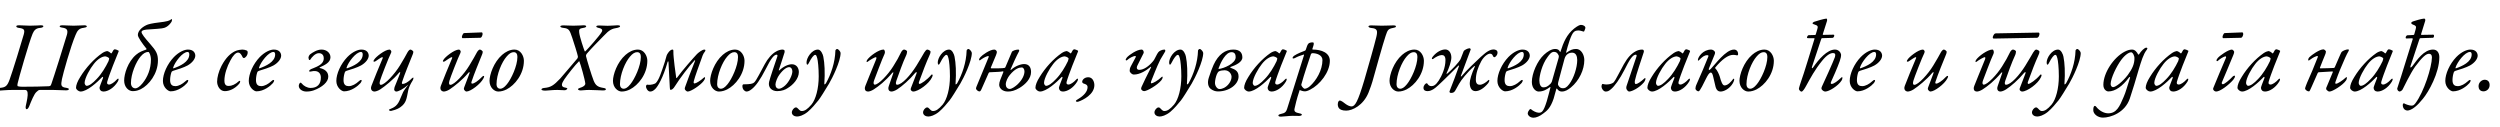 <?xml version="1.0"?>
<svg version="1.1" xmlns="http://www.w3.org/2000/svg" width="1000.694px" height="51px"><path fill="#000000" d="M6.52,10.56c0-0.32,0.4-0.44,1.16-0.44c1.32,0,2.6,0.16,4.28,0.16c2.52,0,3.68-0.16,4.32-0.16c0.8,0,1.08,0.16,1.08,0.4c0,0.36-0.64,0.6-1.28,0.64c-1.8,0.12-2.48,1.08-3.04,2.36c-1.44,3.44-5.64,18.16-5.96,19.76c-0.24,1.08-0.04,1.16,0.08,1.24c0.48,0.12,0.96,0.2,1.72,0.2c3,0,9.2-0.08,10.56-0.2c0.76-0.08,0.84-0.12,1.16-1.04c0.76-2.08,5.24-16.24,6.2-19.6c0.52-1.96-0.08-2.6-2-2.84c-0.36-0.04-0.92-0.2-0.92-0.48c0.04-0.24,0.2-0.44,1.24-0.44c0.84,0,2.76,0.16,4.36,0.16c1.56,0,3.16-0.16,4.36-0.16c0.48,0,0.92,0.2,0.92,0.44c0,0.32-0.6,0.48-1.2,0.56c-1.92,0.2-2.6,1.12-3.32,2.88c-1.96,4.56-5,15.48-5.44,17.64c-0.48,2.52-0.48,3.24,1.8,3.52c0.68,0.12,0.96,0.24,0.96,0.56c0,0.28-0.52,0.44-1.12,0.44c-1.4,0-3.72-0.16-5.12-0.16l-5.32,0c-0.6,0-0.8,0.28-1.4,0.8c-0.92,0.76-2.08,3.64-2.92,5.76c-0.2,0.48-0.6,1.16-1,1.16c-0.36,0-0.52-0.6-0.36-1.32c0.48-2.16,0.92-4.2,0.72-5.36c-0.12-0.76-0.48-1.04-1.04-1.04l-5.12,0c-2.08,0-4.44,0.24-4.72,0.24c-0.8,0-1.16-0.28-1.16-0.52c0-0.2,0.32-0.48,1.12-0.56c2.16-0.2,2.8-0.8,3.72-3.28c0.88-2.24,5.2-16.28,5.68-18.12c0.44-1.76,0.28-2.32-2-2.6c-0.56-0.08-1-0.28-1-0.6z M42.83,20.44c0.28,0,1.04,0.32,1.6,0.92c0.04,0.04,0.24,0,0.32-0.16c0.16-0.32,0.52-0.88,0.64-1.12c0.04-0.12,0.44-0.36,0.56-0.36c0.28,0,1.08,0.28,1.52,0.56c0,0,0.12,0.2-0.08,0.56c-0.56,1.28-3.76,9.2-4.48,11.92c-0.2,0.76,0.16,1.08,0.76,1.08c0.76,0,2.12-0.92,3-1.92c0.56-0.64,0.8-0.48,0.8-0.2c0,0.16-0.08,0.6-0.36,1c-1.52,2.48-3.92,3.92-5.68,3.92c-0.96,0-1.56-0.6-1.6-1.48c0-0.44,0.88-2.52,1.4-3.92c0.12-0.24-0.08-0.64-0.28-0.44c-1.96,2.08-6.08,5.84-8.72,5.84c-0.68,0-1.8-0.76-1.8-1.52c0-1,0.56-2.56,1.72-4.36c2.16-3.56,5.44-7.2,8.8-9.52c0.68-0.48,1.64-0.8,1.88-0.8z M42.19,22.56c-1.32,0-3.12,1.08-4.64,3.04c-1.44,1.76-3.68,5.68-3.68,7.6c0,0.48,0.4,1.16,0.8,1.16c1,0,2.36-0.96,4.04-2.76c1.92-1.96,3.6-4.76,4.72-7.12c0.24-0.6,0.32-1.12,0.2-1.24c-0.44-0.4-1.2-0.68-1.44-0.68z M68.579,8.84c-1.2,1.8-2.6,2.4-3.84,2.52c-1.8,0.24-5.36,0.4-6.12,0.48c-1.76,0.2-1.96,0.64-1.96,1c0,0.68,1.24,2.28,3.48,4.8c2.36,2.68,3.08,3.96,3.08,6.56c0,5.32-3.64,9.88-6.84,11.48c-1,0.48-1.92,0.8-3.24,0.8c-1.68,0-3.44-1.6-3.44-4.24c0-2.6,1.44-7.48,4.76-10.32c1.32-1.16,2.72-1.6,3.96-2.04c0.16-0.04,0.32-0.2,0.2-0.4c-1.6-1.96-3.44-4.56-3.44-5.48c0-1.92,2.24-3.56,4.04-4.2c1.12-0.4,4-0.8,6.4-1.08c0.68-0.08,2.2-0.4,2.68-0.84c0.44-0.32,0.56-0.32,0.56,0.08c0,0.32-0.16,0.72-0.28,0.88z M60.419,23.76c0-0.64-0.24-1.96-0.64-2.6c-0.28-0.44-0.28-0.36-0.52-0.36c-0.92,0-1.92,0.56-3,1.84c-1.8,2.12-3.84,6.88-3.84,10.6c0,1.28,0.72,2.12,1.8,2.12c0.68,0,1.72-0.64,2.88-2.08c1.92-2.4,3.32-5.56,3.32-9.52z M75.249,19.84c2.36,0,2.92,1.52,2.92,2.44c0,1.24-1.16,2.84-3.08,3.92c-1.44,0.8-4.16,1.68-5.84,2.16c-0.28,0.08-0.56,0.32-0.64,0.6c-0.28,0.76-0.52,2-0.52,3.12c0,2,1.04,2.4,2.12,2.4c1.36,0,2.88-0.92,3.92-1.88c0.44-0.44,0.76-0.6,1-0.6c0.12,0,0.24,0.16,0.24,0.24c0,0.24-0.24,0.68-0.48,1c-1,1.16-3.64,3.32-6.6,3.32c-0.96,0-3.08-1.56-3.08-4.16c0-2.84,1.72-6.76,4.4-9.56c2.08-2.12,4.24-3,5.64-3z M75.089,20.8c-2.04,0-5.08,4.04-5.76,6.2c-0.04,0.08-0.04,0.4,0.12,0.36c2.52-0.88,6.32-2.56,6.32-5.56c0-0.52-0.16-1-0.68-1z  M96.988,19.84c0.52,0,1.32,0.16,1.72,0.36c0.32,0.12,0.44,0.44,0.44,0.8c0,1.28-1.08,2.24-1.48,2.24c-0.16,0-0.4-0.04-0.6-0.44c-0.28-0.6-0.84-1.76-1.76-1.76s-2.04,1.16-3.08,3.16c-1.28,2.32-2.4,5.44-2.4,8.08c0,2.08,1.12,2.12,1.8,2.12c1.08,0,2.6-0.6,4-1.92c0.2-0.16,0.52-0.16,0.52,0c0,0.2-0.08,0.64-0.4,1.04c-1.76,2.08-4,2.96-5.76,2.96c-2.04,0-3.08-2.2-3.08-3.8c0-1.64,0.6-4.08,1.76-6.32c1.84-3.48,3.68-5,5.36-5.84c1-0.52,2.56-0.68,2.96-0.68z M109.618,19.84c2.36,0,2.92,1.52,2.92,2.44c0,1.24-1.16,2.84-3.08,3.92c-1.44,0.8-4.16,1.68-5.84,2.16c-0.28,0.08-0.56,0.32-0.64,0.6c-0.28,0.76-0.52,2-0.52,3.12c0,2,1.04,2.4,2.12,2.4c1.36,0,2.88-0.92,3.92-1.88c0.44-0.44,0.76-0.6,1-0.6c0.12,0,0.24,0.16,0.24,0.24c0,0.24-0.24,0.68-0.48,1c-1,1.16-3.64,3.32-6.6,3.32c-0.96,0-3.08-1.56-3.08-4.16c0-2.84,1.72-6.76,4.4-9.56c2.08-2.12,4.24-3,5.64-3z M109.458,20.8c-2.04,0-5.08,4.04-5.76,6.2c-0.04,0.08-0.04,0.4,0.12,0.36c2.52-0.88,6.32-2.56,6.32-5.56c0-0.52-0.16-1-0.68-1z  M128.677,19.84c2.12,0,3.6,1.4,3.6,3.08c0,2.12-2.36,3.16-4.28,4.04c-0.12,0.08-0.16,0.2,0,0.24c1.4,0.36,2.2,0.84,2.72,1.48c0.48,0.52,0.68,1.28,0.68,2.04c0,2.08-2.4,4.2-5.8,5.44c-1.08,0.36-1.92,0.48-3,0.48c-1.56,0-3-0.96-3-2.28c0-0.52,0.36-1.28,0.72-1.28c0.2,0,0.32,0.2,0.44,0.32c0.8,1,2.24,1.8,3.56,1.8c2.68,0,4.12-1.48,4.12-4.16c0-1.72-1.08-2.6-2.44-2.6c-0.52,0-0.76,0-1.2,0.12c-0.12,0.04-0.6,0.12-0.76,0.12s-0.28-0.12-0.28-0.24c0-0.4,0.52-0.64,0.8-0.8c0.32-0.16,1.2-0.44,2.28-0.96c2.04-1,2.76-2,2.76-3.4c0-0.96-0.52-2-1.96-2s-2.88,1.64-3.44,2.6c-0.12,0.2-0.48,0.16-0.52,0.04c-0.08-0.24-0.24-0.76-0.2-1.04c0-0.16,0.32-0.84,0.64-1.12c1-0.76,2.8-1.92,4.56-1.92z M144.666,19.84c2.36,0,2.92,1.52,2.92,2.44c0,1.24-1.16,2.84-3.08,3.92c-1.44,0.8-4.16,1.68-5.84,2.16c-0.28,0.08-0.56,0.32-0.64,0.6c-0.28,0.76-0.52,2-0.52,3.12c0,2,1.04,2.4,2.12,2.4c1.36,0,2.88-0.92,3.92-1.88c0.44-0.44,0.76-0.6,1-0.6c0.12,0,0.24,0.16,0.24,0.24c0,0.24-0.24,0.68-0.48,1c-1,1.16-3.64,3.32-6.6,3.32c-0.96,0-3.08-1.56-3.08-4.16c0-2.84,1.72-6.76,4.4-9.56c2.08-2.12,4.24-3,5.64-3z M144.506,20.8c-2.04,0-5.08,4.04-5.76,6.2c-0.04,0.08-0.04,0.4,0.12,0.36c2.52-0.88,6.32-2.56,6.32-5.56c0-0.52-0.16-1-0.68-1z M164.256,19.84c0.36,0,1.2,0.52,1.2,0.96c0,0.32-0.2,0.92-0.52,1.64c-0.88,2.16-3,7.32-3.96,10.28c-0.2,0.56-0.12,0.88,0.24,0.88c0.56,0,1.92-0.44,3.64-2.24c0.36-0.32,0.64-0.44,0.64-0.16c0,0.24-0.08,0.64-0.28,0.96c-1,1.56-1.56,2.88-1.8,3.96c-0.68,3.32-0.72,5.04-3.12,6.76c-1.52,1.08-3.08,1.32-3.76,1.52c-0.4,0.08-1.28-0.36-0.6-0.64c1.92-0.8,3.24-1.4,4.36-4.44c0.32-0.84,0.68-1.64,1.04-2.4c0.32-0.68,1.08-1.68,2.12-3.04c-2.12,1.88-4.04,2.76-4.84,2.76c-0.28,0-0.84-0.28-0.84-0.88c0-0.2,0.08-0.6,0.16-0.88c0.2-0.6,1.92-4.64,2.16-5.4c0.28-0.84-0.04-0.76-0.52-0.2c-2.12,2.56-5.44,5.24-7.4,6.52c-0.88,0.56-1.84,0.84-2.28,0.84c-0.48,0-0.88-0.24-1.08-0.48c-0.24-0.28-0.48-0.84-0.16-1.72c0.48-1.32,3.52-8.88,4.48-11c0.16-0.4,0.08-0.56-0.16-0.56c-0.36,0-2.12,1.28-2.6,1.6c-0.4,0.28-0.84,0.28-0.88,0.04c0-0.2,0.12-0.44,0.28-0.64c0.52-1,4.28-4.04,6.16-4.04c0.2,0,0.56,0.32,0.68,0.64c0.08,0.24,0.04,0.44-0.12,0.76c-0.8,1.52-4.08,9.92-4.4,11.16c-0.28,1.08-0.12,1.56,0.36,1.56c1.6,0,5.56-4.36,7.64-7.76c1.4-2.24,2.4-4.12,3.04-5.28c0.32-0.56,0.8-1.08,1.12-1.08z  M185.715,13.24l7.16-0.28c0.12,0,0.36,0.28,0.28,0.84c-0.16,0.72-0.48,1.32-0.88,1.32l-7.08,0.16c-0.24,0-0.36-0.36-0.28-0.72c0.12-0.6,0.6-1.32,0.8-1.32z M183.715,19.84c0.2,0,0.56,0.32,0.68,0.64c0.04,0.12-0.04,0.6-0.12,0.76c-0.8,1.52-4.08,9.92-4.4,11.16c-0.28,1.08-0.12,1.56,0.4,1.56c1.6,0,5.56-4.36,7.6-7.76c1.4-2.24,2.4-4.12,3.04-5.28c0.32-0.56,0.8-1.08,1.16-1.08s1.16,0.52,1.16,0.96c0,0.32-0.2,0.92-0.52,1.64c-0.88,2.16-3,7.28-3.96,10.24c-0.2,0.56-0.04,0.8,0.32,0.8c0.56,0,2.2-0.92,3.96-2.8c0.32-0.32,0.76-0.4,0.76-0.12c0,0.24-0.12,0.48-0.32,0.88c-1.12,2.2-5.12,5.2-6.76,5.2c-0.44,0-1.04-0.68-1.04-1.08c0-0.2,0.08-0.4,0.16-0.68c0.2-0.6,1.8-4.64,2.04-5.4c0.28-0.84-0.04-0.76-0.52-0.2c-2.12,2.56-5.44,5.24-7.4,6.52c-0.88,0.56-1.8,0.84-2.28,0.84s-0.88-0.24-1.08-0.48c-0.24-0.28-0.48-0.84-0.16-1.72c0.48-1.32,3.52-8.88,4.48-11c0.2-0.4,0.08-0.56-0.12-0.56c-0.36,0-2.16,1.28-2.64,1.6c-0.4,0.28-0.84,0.28-0.88,0.04c0-0.2,0.12-0.44,0.28-0.64c0.52-1,4.28-4.04,6.16-4.04z M205.945,19.84c2.44,0,3.76,2.56,3.76,4.48c0,5.32-3.64,9.8-6.96,11.48c-1,0.48-2.04,0.84-3.32,0.84c-1.52,0-3.48-1.56-3.48-4.28c0-2.44,1.68-7.48,5.04-10.4c1.32-1.16,3.04-2.12,4.96-2.12z M205.625,20.88c-0.92,0-1.84,0.56-2.88,1.8c-1.88,2.16-4,7.08-4,11.08c0,0.92,0.48,1.76,1.52,1.76c0.64,0,1.52-0.4,2.64-1.8c1.72-2.08,4.2-7.32,4.2-10.92c0-1.12-0.4-1.92-1.48-1.92z  M224.284,10.56c0-0.24,0.48-0.4,1.36-0.4c0.84,0,2.32,0.12,3.88,0.12c2.32,0,3.4-0.16,4.08-0.16c0.76,0,1.04,0.2,1.04,0.44c0,0.28-0.48,0.52-1.16,0.6c-1.56,0.2-1.8,0.64-1.64,1.88c0.2,1.76,1.8,6.52,2.2,7.48c0.04,0.08,0.12,0.12,0.28,0c1.16-1.12,5.8-6.36,6.52-7.72c0.56-0.92,0-1.44-1.56-1.72c-0.32-0.08-0.6-0.28-0.6-0.48c0-0.28,0.48-0.4,1.12-0.4c0.68,0,2.72,0.12,3.44,0.12c1.52,0,3.04-0.2,3.84-0.2c0.84,0,1.12,0.12,1.12,0.4s-0.44,0.48-1,0.6c-2.24,0.36-3.24,0.76-5.52,3.2c-1.84,1.92-4.76,4.76-6.88,7.28c-0.2,0.28-0.28,0.68-0.24,0.84c0.24,1.2,2.24,7.8,3.08,9.88c0.76,1.8,1.56,2.48,3.72,2.84c0.88,0.12,1.16,0.32,1.16,0.56c0,0.32-0.32,0.48-1.2,0.48c-0.64,0-3.8-0.2-5.52-0.2c-1.6,0-2.56,0.2-3.32,0.2c-0.96,0-1.12-0.36-1.12-0.52c0-0.2,0.52-0.44,0.8-0.52c1.96-0.6,2.16-1.4,2.12-1.72c-0.12-1.52-1.92-7.84-2.32-8.72c-0.04-0.16-0.12-0.28-0.24-0.16c-1.44,1.36-4.6,5.4-5.84,7.2c-1.04,1.56-1.6,2.96,0.24,3.28c0.76,0.12,0.96,0.28,0.96,0.48c0,0.16-0.6,0.6-1,0.6c-1.48,0-1.52-0.12-3-0.12c-2.16,0-3.84,0.28-4.8,0.28c-1.08,0-1.56-0.24-1.56-0.48c0-0.28,0.48-0.56,1.16-0.6c2.52-0.24,3.68-0.92,6.36-3.76c1.2-1.32,5.4-6.36,6.84-8c0.16-0.16,0.28-0.64,0.24-0.84c-0.16-0.96-1.56-5.36-2.28-7.52c-1.04-2.96-1.2-3.68-3.52-3.92c-0.68-0.08-1.24-0.24-1.24-0.6z M255.354,19.84c2.44,0,3.76,2.56,3.76,4.48c0,5.32-3.64,9.8-6.96,11.48c-1,0.48-2.04,0.84-3.32,0.84c-1.52,0-3.48-1.56-3.48-4.28c0-2.44,1.68-7.48,5.04-10.4c1.32-1.16,3.04-2.12,4.96-2.12z M255.034,20.88c-0.92,0-1.84,0.56-2.88,1.8c-1.88,2.16-4,7.08-4,11.08c0,0.92,0.48,1.76,1.52,1.76c0.64,0,1.52-0.4,2.64-1.8c1.72-2.08,4.2-7.32,4.2-10.92c0-1.12-0.4-1.92-1.48-1.92z M269.183,19.84c0.28,0,0.4,0.16,0.36,1c-0.08,1.68,1,9.72,1.12,10.24c0.04,0.2,0.2,0.28,0.32,0.04c2.16-3,6.68-8.08,7.96-9.44c0.44-0.48,2.12-1.84,3-1.84c0.6,0,0.48,0.52,0.16,0.88c-0.68,0.76-1.16,2.28-1.28,2.68c-1.12,3.04-2.64,7.24-3.08,8.96c-0.2,0.8-0.08,1.04,0.28,1.04c0.56,0,2.32-1.04,3.8-2.4c0.24-0.2,0.4-0.08,0.4,0.2c0,0.36-0.36,0.92-0.56,1.2c-1.32,1.76-5.12,4.24-6.36,4.24c-0.32,0-0.72-0.24-0.96-0.56c-0.32-0.4-0.32-0.68-0.04-1.44c0.16-0.64,2.96-8,3.92-10.28c0.08-0.16-0.04-0.4-0.24-0.16c-1.96,2.04-5.96,7.28-7.76,10.2c-0.76,1.32-1.44,1.56-1.76,1.56c-0.28,0-0.32-0.24-0.36-1.08c-0.08-2.08-0.36-7.2-0.52-10.04c-0.04-0.44-0.28-0.32-0.36-0.04c-1.84,6.44-3.88,9.76-4.92,10.8c-0.84,0.84-1.44,1.04-2.08,1.04c-0.84,0-1.64-1.16-1.64-2.08c0-0.4,0.36-0.72,0.48-0.68c1.56,0.32,3.2-0.4,3.4-0.6c1.32-1.32,2.16-4,3.68-8.6c0.12-0.36,0.68-2.36,0.68-2.4c0.16-0.6,1.32-2.44,2.36-2.44z M294.253,19.84c2.44,0,3.76,2.56,3.76,4.48c0,5.32-3.64,9.8-6.96,11.48c-1,0.48-2.04,0.84-3.32,0.84c-1.52,0-3.48-1.56-3.48-4.28c0-2.44,1.68-7.48,5.04-10.4c1.32-1.16,3.04-2.12,4.96-2.12z M293.933,20.88c-0.92,0-1.84,0.56-2.88,1.8c-1.88,2.16-4,7.08-4,11.08c0,0.92,0.48,1.76,1.52,1.76c0.64,0,1.52-0.4,2.64-1.8c1.72-2.08,4.2-7.32,4.2-10.92c0-1.12-0.4-1.92-1.48-1.92z M313.322,19.84c0.08,0,0.52,0.12,0.64,0.24s0.16,0.56,0.08,0.88c-0.76,2.48-1.68,5.2-2.28,7c-0.08,0.2,0.08,0.32,0.2,0.2c1.6-1.56,3.6-2.44,5-2.44c1.88,0,2.8,1.52,2.8,3.12c0,2.6-2.24,5.12-4.56,6.48c-0.76,0.52-2.16,1.16-4.12,1.16c-2.08,0-3.72-1.4-3.24-3.68c0.28-1.32,2.52-7.88,3.28-10.12c0.16-0.44,0.08-0.8-0.24-0.8c-1.04,0-2.24,1.44-4.36,5.72c-2.28,4.44-3.96,6.72-5.52,8c-1,0.8-1.56,1.04-2.28,1.04c-0.4,0-1.56-0.64-1.56-2.2c0-0.36,0.2-0.68,0.4-0.68c2.88,0,3.84-0.28,4.32-0.76c0.96-0.88,2.52-4.28,4.24-7.32c1.16-2.2,2.92-4.24,4.64-5.12c0.68-0.4,1.64-0.72,2.56-0.72z M315.882,26.88c-0.72,0-2.08,0.52-3.96,3.08c-0.68,0.88-1.52,2.92-1.52,3.84c0,1.08,0.56,1.72,1.44,1.72c0.56,0,1.52-0.48,2.4-1.28c1.68-1.52,2.92-4.24,2.92-5.64c0-0.76-0.36-1.72-1.28-1.72z M327.392,19.84c1.2,0,2,1.92,2.16,2.84c0.52,2.6,0.72,6.16,0.4,11.04c-0.04,0.16,0.44,0,0.68-0.44c1.96-3.48,3.64-8.28,3.76-13.04c0-0.28,0.48-0.64,0.64-0.64c0.64,0,1.44,1.16,1.44,1.6c0,3.36-3.32,10.08-4.6,12.24c-1.72,2.84-3.48,5.72-4.32,6.76c-1.16,1.4-2.52,3.12-4.28,4.6c-1.8,1.44-3.36,1.84-4.28,1.84c-1.04,0-2.04-0.64-2.04-1.64c0-0.88,0.88-2,1.64-2c0.16,0,0.4,0.04,0.48,0.16c0.6,0.44,1,1.28,1.84,1.28c1.2,0,2.24-0.68,3.88-2.56c1.76-2.08,2.92-6.52,2.92-11.32c0-3.32-0.32-6.36-0.6-7.28c-0.2-0.6-0.28-1.32-0.84-1.32s-1.52,1.28-2.36,2.96c-0.28,0.56-0.52,0.96-0.72,0.96c-0.24,0-0.32-0.28-0.36-0.68c-0.12-1.96,2.08-5.36,4.56-5.36z  M353.651,19.84c0.44,0,0.76,0.96,0.44,1.68c-1,2.04-3.8,9.64-4.2,10.64c-0.4,1.04-0.24,1.72,0.28,1.72c1.48,0,5.28-3.96,7.36-7.32c1.44-2.24,2.2-3.68,3.12-5.56c0.28-0.6,0.8-1.16,1.2-1.16c0.36,0,1.2,0.32,1.24,0.8c0,0.28-0.12,1.08-0.48,1.76c-1.08,2.24-2.96,7.44-3.8,9.88c-0.36,1.04-0.24,1.64,0.28,1.64c1.96,0,5.4-3.88,7.72-7.6c1.4-2.24,2.48-4.16,3.16-5.32c0.36-0.6,0.84-1.16,1.2-1.16s1.32,0.4,1.32,0.92c0,0.32-0.2,0.96-0.56,1.68c-1.04,2.24-2.6,6.28-4.08,10.36c-0.2,0.56,0.04,0.76,0.2,0.8c0.56,0,2.96-1.52,4.76-3.68c0.2-0.24,0.52-0.04,0.52,0.16c0,0.24-0.12,0.56-0.32,0.96c-1.08,2.4-5.4,5.6-7.48,5.6c-0.32,0-1-0.32-1-0.96c0-0.2,0.08-0.32,0.16-0.6c0.2-0.6,1.92-4.84,2.16-5.6c0.28-0.84-0.12-0.76-0.6-0.2c-2.08,2.56-5.2,5.28-7.16,6.52c-0.88,0.56-1.76,0.84-2.2,0.84c-0.48,0-0.84-0.16-1.04-0.44c-0.24-0.28-0.4-0.88-0.08-1.76c0.24-0.6,1.56-4.4,1.8-5.2c0.16-0.52-0.28-0.24-0.44-0.04c-2.76,3.28-5.4,5.32-7.4,6.6c-0.88,0.56-1.76,0.84-2.2,0.84c-0.52,0-0.88-0.16-1.08-0.4c-0.24-0.28-0.44-0.92-0.08-1.8c0.28-0.68,2.76-6.92,4.28-10.56c0.32-0.8,0.12-1-0.08-1c-0.36,0-2.32,1.08-3.32,1.88c-0.16,0.12-0.36,0.12-0.36-0.04c0-0.2,0-0.44,0.2-0.72c1.04-1.56,4.68-4.16,6.56-4.16z M379.921,19.84c1.2,0,2,1.92,2.16,2.84c0.52,2.6,0.72,6.16,0.4,11.04c-0.04,0.16,0.44,0,0.68-0.44c1.96-3.48,3.64-8.28,3.76-13.04c0-0.28,0.48-0.64,0.64-0.64c0.64,0,1.44,1.16,1.44,1.6c0,3.36-3.32,10.08-4.6,12.24c-1.72,2.84-3.48,5.72-4.32,6.76c-1.16,1.4-2.52,3.12-4.28,4.6c-1.8,1.44-3.36,1.84-4.28,1.84c-1.04,0-2.04-0.64-2.04-1.64c0-0.88,0.88-2,1.64-2c0.16,0,0.4,0.04,0.48,0.16c0.6,0.44,1,1.28,1.84,1.28c1.2,0,2.24-0.68,3.88-2.56c1.76-2.08,2.92-6.52,2.92-11.32c0-3.32-0.32-6.36-0.6-7.28c-0.2-0.6-0.28-1.32-0.84-1.32s-1.52,1.28-2.36,2.96c-0.28,0.56-0.52,0.96-0.72,0.96c-0.24,0-0.32-0.28-0.36-0.68c-0.12-1.96,2.08-5.36,4.56-5.36z M412.71,28.8c0,2.72-2.28,4.96-4.56,6.36c-2,1.2-3.44,1.48-4.72,1.48c-2.24,0-3.48-1.4-3.48-2.72c0-0.6,0.16-1.2,0.44-1.96c0.44-1.08,0.68-1.72,1.24-3.12c0.04-0.12-0.04-0.36-0.24-0.28c-0.52,0.16-2.8,0.28-5.16,0.36c-0.28,0-0.44,0.16-0.52,0.36c-1,2.2-1.92,4.36-2.8,6.32c-0.36,0.84-0.6,1-0.88,1c-0.52,0-1.36-0.72-1.36-1.16c0-0.24,0.12-0.6,0.28-0.96c1.48-3.56,3.04-7.32,4.72-11.44c0.2-0.4,0.12-0.68-0.24-0.6c-1,0.24-2.32,1.04-3.08,1.64c-0.24,0.2-0.44,0.04-0.44-0.2c0-0.4,0.32-0.72,0.56-1.04c0.64-0.76,3.72-3,5.52-3c0.64,0,1.04,0.64,1.04,1c0,0.24-0.2,0.88-0.36,1.28c-0.72,1.68-1.6,3.88-2.04,4.88c-0.12,0.24,0.04,0.36,0.2,0.36c1.88,0,4.56,0,5.16-0.16c0.2-0.04,0.36-0.08,0.44-0.28c1.2-2.76,2.36-5.48,2.56-6.04c0.16-0.6,1.72-1.04,2.64-1.04c0.28,0,0.44,0.36,0.28,0.68c-1.04,1.88-2.4,4.96-3.36,7.16c-0.12,0.32,0.04,0.4,0.2,0.24c1.52-1.4,3.72-2.28,5.2-2.28c2.08,0,2.76,1.52,2.76,3.16z M408.99,27c-0.96,0-2.64,0.36-4.84,3.08c-0.72,0.88-1.56,2.44-1.56,3.72c0,0.96,0.56,1.8,1.6,1.8c0.8,0,2.04-0.88,2.96-1.68c2.16-2,2.92-4,2.92-5.32c0-0.76-0.36-1.6-1.08-1.6z M426.86,20.44c0.28,0,1.04,0.32,1.6,0.92c0.04,0.04,0.24,0,0.32-0.16c0.16-0.32,0.52-0.88,0.64-1.12c0.04-0.12,0.44-0.36,0.56-0.36c0.28,0,1.08,0.28,1.52,0.56c0,0,0.12,0.2-0.08,0.56c-0.56,1.28-3.76,9.2-4.48,11.92c-0.2,0.76,0.16,1.08,0.76,1.08c0.76,0,2.12-0.92,3-1.92c0.56-0.64,0.8-0.48,0.8-0.2c0,0.16-0.08,0.6-0.36,1c-1.52,2.48-3.92,3.92-5.68,3.92c-0.96,0-1.56-0.6-1.6-1.48c0-0.44,0.88-2.52,1.4-3.92c0.12-0.24-0.08-0.64-0.28-0.44c-1.96,2.08-6.08,5.84-8.72,5.84c-0.68,0-1.8-0.76-1.8-1.52c0-1,0.56-2.56,1.72-4.36c2.16-3.56,5.44-7.2,8.8-9.52c0.68-0.48,1.64-0.8,1.88-0.8z M426.22,22.56c-1.32,0-3.12,1.08-4.64,3.04c-1.44,1.76-3.68,5.68-3.68,7.6c0,0.48,0.4,1.16,0.8,1.16c1,0,2.36-0.96,4.04-2.76c1.92-1.96,3.6-4.76,4.72-7.12c0.24-0.6,0.32-1.12,0.2-1.24c-0.44-0.4-1.2-0.68-1.44-0.68z M435.61,30.92c1.76,0,2.44,1.84,2.44,3.16c0,3.76-4.6,6-6.4,6.6c-0.48,0.16-1,0.04-1-0.24c0-0.24,0.36-0.48,0.92-0.8c2.24-1.32,3.76-3,3.76-4.76c0-0.96-0.88-1.24-1.6-1.44c-0.2-0.08-0.56-0.36-0.56-0.68c0-0.8,0.92-1.84,2.44-1.84z  M456.949,19.84c0.6,0,1.08,0.84,0.76,1.52c-0.8,1.48-1.56,3.2-2.44,4.88c-0.48,1-0.16,1.72,0.76,1.72c1.8,0,3.84-1.48,5.32-3.24c0.12-0.16,0.56-0.64,0.64-0.84c1.36-2.6,1.28-2.48,1.68-3s1.52-1.04,2.44-1.04c0.36,0,0.44,0.52,0.24,0.84c-0.24,0.44-1.52,2.48-1.88,3.16c-1.52,3.04-3.12,7.32-3.56,8.36c-0.32,0.76-0.28,1.16-0.04,1.16c0.56,0,2.56-1.04,4.08-2.52c0.24-0.2,0.44-0.24,0.44,0.08c0,0.36-0.28,0.92-0.52,1.2c-1.56,1.96-5.72,4.36-6.88,4.36c-0.4,0-0.64-0.12-0.96-0.44c-0.36-0.36-0.32-0.68-0.04-1.36c0.4-0.96,2.32-4.92,3.76-7.72c0.08-0.16,0-0.32-0.16-0.2c-1.84,1.52-4.28,3.08-6.72,3.08c-0.84,0-1.68-0.92-1.68-1.48c0-0.52,0.04-1,0.48-1.84c0.48-0.92,1.32-2.52,1.88-3.52c0.16-0.28,0.12-0.6-0.12-0.6c-0.6,0-2.16,0.64-3.4,1.76c-0.12,0.12-0.44-0.08-0.44-0.2c0-0.28,0.28-0.64,0.48-0.96c0.92-1.04,4-3.16,5.88-3.16z M472.538,19.84c1.2,0,2,1.92,2.16,2.84c0.52,2.6,0.72,6.16,0.4,11.04c-0.04,0.16,0.44,0,0.68-0.44c1.96-3.48,3.64-8.28,3.76-13.04c0-0.28,0.48-0.64,0.64-0.64c0.64,0,1.44,1.16,1.44,1.6c0,3.36-3.32,10.08-4.6,12.24c-1.72,2.84-3.48,5.72-4.32,6.76c-1.16,1.4-2.52,3.12-4.28,4.6c-1.8,1.44-3.36,1.84-4.28,1.84c-1.04,0-2.04-0.64-2.04-1.64c0-0.88,0.88-2,1.64-2c0.16,0,0.4,0.04,0.48,0.16c0.6,0.44,1,1.28,1.84,1.28c1.2,0,2.24-0.68,3.88-2.56c1.76-2.08,2.92-6.52,2.92-11.32c0-3.32-0.32-6.36-0.6-7.28c-0.2-0.6-0.28-1.32-0.84-1.32s-1.52,1.28-2.36,2.96c-0.28,0.56-0.52,0.96-0.72,0.96c-0.24,0-0.32-0.28-0.36-0.68c-0.12-1.96,2.08-5.36,4.56-5.36z M497.288,23c0,1.84-2.6,3.08-4.72,3.8c-0.24,0.08-0.12,0.32,0.08,0.36c1.84,0.68,3.12,1.32,3.12,3.48c0,3.08-3.68,5.96-8.24,5.96c-1.04,0-2.04-0.36-2.88-1c-1.04-0.76-1.48-2.52-0.76-4.6c0.56-1.72,1.28-3.76,1.88-5.04c1.96-4.24,4.72-6.12,7.92-6.12c2.76,0,3.6,1.44,3.6,3.16z M492.968,30.8c0-1.16-0.96-2.68-2.8-2.68c-0.76,0-1.8,0.16-2.32,0.48c-0.24,0.12-0.68,0.84-0.8,1.2c-0.4,1-0.72,2.44-0.72,3.4c0,1.24,0.92,2.44,1.8,2.44c2.56,0,4.84-2.76,4.84-4.84z M492.968,20.88c-2.4,0-4.32,4.04-5.24,6.52c-0.04,0.08,0.12,0.2,0.16,0.2c1.92-0.2,6.72-2.16,6.72-4.68c0-0.88-0.2-2.04-1.64-2.04z M510.398,20.44c0.28,0,1.04,0.32,1.6,0.92c0.04,0.04,0.24,0,0.32-0.16c0.16-0.32,0.52-0.88,0.64-1.12c0.04-0.12,0.44-0.36,0.56-0.36c0.28,0,1.08,0.28,1.52,0.56c0,0,0.12,0.2-0.08,0.56c-0.56,1.28-3.76,9.2-4.48,11.92c-0.2,0.76,0.16,1.08,0.76,1.08c0.76,0,2.12-0.92,3-1.92c0.56-0.64,0.8-0.48,0.8-0.2c0,0.16-0.08,0.6-0.36,1c-1.52,2.48-3.92,3.92-5.68,3.92c-0.96,0-1.56-0.6-1.6-1.48c0-0.44,0.88-2.52,1.4-3.92c0.12-0.24-0.08-0.64-0.28-0.44c-1.96,2.08-6.08,5.84-8.72,5.84c-0.68,0-1.8-0.76-1.8-1.52c0-1,0.56-2.56,1.72-4.36c2.16-3.56,5.44-7.2,8.8-9.52c0.68-0.48,1.64-0.8,1.88-0.8z M509.758,22.56c-1.32,0-3.12,1.08-4.64,3.04c-1.44,1.76-3.68,5.68-3.68,7.6c0,0.48,0.4,1.16,0.8,1.16c1,0,2.36-0.96,4.04-2.76c1.92-1.96,3.6-4.76,4.72-7.12c0.24-0.6,0.32-1.12,0.2-1.24c-0.44-0.4-1.2-0.68-1.44-0.68z M532.307,24.36c0,4.56-4.04,9.6-7.88,11.52c-1.04,0.56-1.72,0.68-2.12,0.68c-0.64,0-1.48-0.24-2.08-0.52c-1.4,4.24-1.6,5.6-2.04,7.4c-0.32,1.28,0.44,1.6,1.92,1.92c0.72,0.12,1,0.32,1,0.56s-0.48,0.48-1.12,0.48c-1.16,0-1.88-0.04-2.56-0.04c-1.32,0-3.32,0.28-4.56,0.32c-0.88,0.04-1.16-0.2-1.16-0.48c0-0.24,0.44-0.48,1.04-0.6c1.64-0.32,2.08-0.88,2.44-2c0.84-2.64,5.68-18.08,6.8-21.6c0-0.04-0.04-0.2-0.16-0.16c-1.24,0.36-2.44,0.8-3.44,1.36c-0.68,0.36-1,0.2-1,0c0-0.32,0.36-0.72,0.6-0.88c1.28-0.88,3.6-1.76,4.36-2.04c0.16-0.04,0.28-0.28,0.32-0.36c0.48-1.28,0.56-1.88,1.04-2.44c0.32-0.4,1.16-0.52,1.72-0.52c0.52,0,0.44,0.4,0.44,0.64c0,0.36-0.36,1.36-0.56,2c-0.04,0.12,0.08,0.24,0.16,0.24c3.56,0,6.84,1.32,6.84,4.52z M529.347,24.04c0-1.96-2.2-2.76-4.08-2.76c-0.16,0-0.44,0.2-0.52,0.36c-1.2,3.72-2.56,7.52-3.84,12.12c-0.04,0.12-0.04,0.36,0.04,0.48c0.32,0.68,1,1.28,1.24,1.28c0.4,0,1.24-0.2,2.12-1c2.56-2.28,5.04-6.4,5.04-10.48z  M538.846,44.28c-1.68,0-2.48-0.48-2.84-0.92c-0.28-0.32-0.52-0.88-0.52-1.6c0-1.16,0.56-1.52,0.76-1.52c0.68,0,1.72,0.88,2.4,1.4c0.72,0.52,1.64,0.96,2.32,0.96c1.4,0,2.52-1.72,5.16-10.6c1.56-5.36,3.96-13.76,4.8-17.24c0.56-2.44,0.44-3.36-2-3.56c-0.72-0.08-1.16-0.32-1.16-0.64c0-0.2,0.4-0.4,1.08-0.4c1.32,0,2.8,0.12,4.2,0.12c2.32,0,3.4-0.12,4.64-0.12c0.68,0,1.08,0.12,1.08,0.4c0,0.4-0.52,0.48-1.08,0.6c-2.08,0.4-2.24,0.8-3.04,3.16c-1,2.84-4.56,15.72-4.8,16.56c-0.64,2.48-1.56,5-2.08,6.24c-2.08,5.04-6.4,7.16-8.92,7.16z M566.196,19.84c2.44,0,3.76,2.56,3.76,4.48c0,5.32-3.64,9.8-6.96,11.48c-1,0.48-2.04,0.84-3.32,0.84c-1.52,0-3.48-1.56-3.48-4.28c0-2.44,1.68-7.48,5.04-10.4c1.32-1.16,3.04-2.12,4.96-2.12z M565.876,20.88c-0.92,0-1.84,0.56-2.88,1.8c-1.88,2.16-4,7.08-4,11.08c0,0.92,0.48,1.76,1.52,1.76c0.64,0,1.52-0.4,2.64-1.8c1.72-2.08,4.2-7.32,4.2-10.92c0-1.12-0.4-1.92-1.48-1.92z M571.426,36.48c-0.88,0-1.64-0.32-1.64-1.32c0-1.04,0.92-1.84,1.24-1.84c0.16,0,0.32,0.04,0.52,0.44c0.2,0.32,0.68,0.72,1.4,0.72c0.88,0,1.76-0.4,2.96-2.24c1.24-1.92,2.68-5.04,2.68-8.16c0-1.76-0.8-2.04-1.48-2.04c-0.96,0-2.4,0.76-3.4,1.52c-0.12,0.08-0.56,0.24-0.56-0.08c0-0.16,0.04-0.4,0.36-0.8c1.68-2.08,3.64-2.88,5-2.88c1.48,0,2.44,1.4,2.44,3.24c0,1.48-0.96,4.32-1.96,6.36c-0.08,0.16,0.16,0.16,0.36,0.04c1.92-1.64,4.56-4.4,5.28-5.76l1.24-3.16c0.16-0.44,1.6-1.2,2.36-1.2c0.16,0,0.56,0.24,0.44,0.56l-3.92,10.52c-0.08,0.2,0.12,0.32,0.32,0.08c1.88-2.24,5.32-5.52,7.6-7.64c1.08-0.92,1.92-1.72,2.72-2.2s1.56-0.84,2.44-0.84c0.68,0,1.6,0.28,1.6,1.24c0,1.12-0.92,1.88-1.28,1.88c-0.16,0-0.4-0.16-0.52-0.44c-0.2-0.52-0.44-1-1.24-1s-2.4,1.08-3.48,3.04c-1.28,2.36-2.16,4.88-2.16,7.44c0,2,1.24,1.96,1.68,1.96c0.92,0,2.28-0.8,3.28-1.8c0.2-0.2,0.44-0.16,0.44,0.04c0,0.36-0.16,0.76-0.48,1.16c-1.76,2.12-3.6,3.16-5.04,3.16c-1.76,0-2.32-1.64-2.32-3.24c0-1.2,0.76-3.8,2.04-6.56c0.16-0.36-0.08-0.32-0.32-0.12c-2.64,2.28-5.24,5.6-6,7c-0.56,1-1,1.72-1.48,2.64c-0.4,0.68-0.8,1-1.72,1c-0.56,0-0.68-0.36-0.6-0.68c0.88-2.2,2.96-7.6,3.8-10.12c0.04-0.2-0.16-0.24-0.4,0c-1.44,1.44-4.12,4.16-6,5.92c-0.76,0.72-2.92,2.84-3.76,3.32c-0.8,0.48-1.52,0.84-2.44,0.84z M609.415,19.84c2.36,0,2.92,1.52,2.92,2.44c0,1.24-1.16,2.84-3.08,3.92c-1.44,0.8-4.16,1.68-5.84,2.16c-0.28,0.08-0.56,0.32-0.64,0.6c-0.28,0.76-0.52,2-0.52,3.12c0,2,1.04,2.4,2.12,2.4c1.36,0,2.88-0.92,3.92-1.88c0.44-0.44,0.76-0.6,1-0.6c0.12,0,0.24,0.16,0.24,0.24c0,0.24-0.24,0.68-0.48,1c-1,1.16-3.64,3.32-6.6,3.32c-0.96,0-3.08-1.56-3.08-4.16c0-2.84,1.72-6.76,4.4-9.56c2.08-2.12,4.24-3,5.64-3z M609.255,20.8c-2.04,0-5.08,4.04-5.76,6.2c-0.04,0.08-0.04,0.4,0.12,0.36c2.52-0.88,6.32-2.56,6.32-5.56c0-0.52-0.16-1-0.68-1z M632.805,9.96c0.84,0,1.8,0.44,1.8,1.24c0,0.16-0.36,1.08-0.44,1.2c-0.04,0.2-0.24,0.28-0.32,0.24c-0.24-0.04-1.28-0.44-1.92-0.44c-1.72,0-2.36,0.4-3.64,3.96c-0.76,2.32-0.88,2.8-1.4,4.76c-0.04,0.24,0.08,0.28,0.12,0.2c1.56-1.16,2.52-1.52,3.92-1.52c1.92,0,3.24,2.28,3.24,4.44c0,3.8-2,8.2-5.4,11c-1.24,0.96-2.24,1.6-3.64,1.6c-0.68,0-1.36-0.32-1.84-1.08c-0.08-0.16-0.24-0.2-0.32,0.04c-0.28,1.12-0.84,3.12-1.08,3.88c-1.28,3.8-2.72,4.92-4.16,5.96c-1.36,1.08-2.84,1.68-3.88,1.68c-1.56,0-2.32-1.12-2.32-1.68s0.36-1.16,0.64-1.48c0.2-0.32,0.64-0.36,0.68-0.24c0.68,0.64,2.12,1.4,3.08,1.4c1.12,0,1.84-0.2,3.2-4.56c0.6-2.08,1.04-3.8,1.48-5.52c0.04-0.2-0.04-0.28-0.16-0.2c-1.32,0.96-2.64,1.8-4.6,1.8c-1,0-2.68-1.2-2.68-3.84c0-3.44,2.2-8.44,4.84-10.88c1.36-1.24,2.96-2.32,4.52-2.32c0.96,0,1.56,0.36,1.88,1.12c0.08,0.24,0.2,0,0.24-0.08c1.2-3.72,2.44-6.8,5.48-9.24c1.48-1.16,2.32-1.44,2.68-1.44z M616.165,32.2c0,1.56,0.56,2.76,1.56,2.76c1.04,0,1.68-0.24,2.88-1.4c0.28-0.36,0.48-0.64,0.56-0.88c0.24-0.76,1.84-6.48,2.72-9.52c0.08-0.32,0.12-0.76,0.04-0.92c-0.48-1.12-1.08-1.48-1.92-1.48c-1,0-1.76,0.96-2.56,2.08c-2.24,2.96-3.28,7.56-3.28,9.36z M631.325,24c0-1.52-0.52-2.92-2.04-2.92c-1.2,0-2.52,0.64-3.04,2.44c-0.72,2.48-1.88,7.12-2.52,9.4c-0.04,0.36-0.16,0.76-0.08,1.04c0.48,1.04,1.16,1.36,1.96,1.36c0.72,0,1.4-0.16,2.52-1.64c1.8-2.36,3.2-6.6,3.2-9.68z  M657.304,19.84c0.08,0,0.4,0.04,0.52,0.16s0.24,0.44,0.16,0.8c-0.88,2.76-3.12,9.2-3.56,11.4c-0.12,0.72-0.12,1.44,0.4,1.44s1.84-0.8,3.48-2.32c0.12-0.16,0.36,0,0.36,0.2c0,0.28-0.36,1.12-0.64,1.44c-1.84,2.2-4.8,3.68-5.92,3.68c-0.36,0-0.8-0.48-1-0.88c-0.2-0.36-0.2-0.88,0.04-1.56c0.4-1.2,3.08-9.24,3.88-11.52c0.16-0.44,0.08-0.8-0.24-0.8c-1.36,0-2.68,2.36-4.48,5.96c-2,3.92-4.08,6.72-5.4,7.8c-0.96,0.84-1.4,1-2.24,1c-0.76,0-1.76-1.24-1.6-2.32c0.04-0.36,0.24-0.76,0.48-0.72c1.76,0.52,3.76,0,4.44-0.72c0.84-1,2.24-4.04,4-7.16c1.52-2.68,2.96-4.24,4.76-5.2c0.72-0.4,1.64-0.68,2.56-0.68z M671.814,20.44c0.28,0,1.04,0.32,1.6,0.92c0.04,0.04,0.24,0,0.32-0.16c0.16-0.32,0.52-0.88,0.64-1.12c0.04-0.12,0.44-0.36,0.56-0.36c0.28,0,1.08,0.28,1.52,0.56c0,0,0.12,0.2-0.08,0.56c-0.56,1.28-3.76,9.2-4.48,11.92c-0.2,0.76,0.16,1.08,0.76,1.08c0.76,0,2.12-0.92,3-1.92c0.56-0.64,0.8-0.48,0.8-0.2c0,0.16-0.08,0.6-0.36,1c-1.52,2.48-3.92,3.92-5.68,3.92c-0.96,0-1.56-0.6-1.6-1.48c0-0.44,0.88-2.52,1.4-3.92c0.12-0.24-0.08-0.64-0.28-0.44c-1.96,2.08-6.08,5.84-8.72,5.84c-0.68,0-1.8-0.76-1.8-1.52c0-1,0.56-2.56,1.72-4.36c2.16-3.56,5.44-7.2,8.8-9.52c0.68-0.48,1.64-0.8,1.88-0.8z M671.174,22.56c-1.32,0-3.12,1.08-4.64,3.04c-1.44,1.76-3.68,5.68-3.68,7.6c0,0.48,0.4,1.16,0.8,1.16c1,0,2.36-0.96,4.04-2.76c1.92-1.96,3.6-4.76,4.72-7.12c0.24-0.6,0.32-1.12,0.2-1.24c-0.44-0.4-1.2-0.68-1.44-0.68z M694.083,19.84c0.92,0,1.64,0.64,1.64,1.84c0,0.44-0.28,0.56-0.64,0.44c-0.28-0.08-0.84-0.16-1.36-0.16c-2,0-4.48,1.84-7.16,5.08c-0.12,0.16-0.04,0.28,0.04,0.32c0.76,0.72,1.48,2.36,1.76,3.24c0.56,2.12,1.12,3.6,1.92,3.6c1.4,0,2.72-1.6,3.44-2.56c0.16-0.24,0.4-0.16,0.44,0.08c0,0.44-0.24,1.08-0.52,1.56c-1.4,2.4-3.72,3.36-4.88,3.36c-1.12,0-1.84-0.64-2.2-2.48c-0.32-1.48-0.48-1.92-0.76-3.24c-0.28-1.28-0.56-1.88-1-1.88c-0.6,0-1.2,1-1.92,2.44c-0.6,1.12-1.28,2.56-1.6,3.16c-0.6,1.08-1.08,1.92-1.4,1.92c-0.6,0-1.24-0.68-1.24-1.08s0.08-0.96,0.6-2.08c1.36-3,3.56-8.16,4.52-10.68c0.24-0.48,0-0.64-0.36-0.64c-1.24,0-2.08,0.76-3.16,1.84c-0.2,0.2-0.36,0.36-0.52,0.36c-0.08,0-0.12-0.24-0.08-0.4c0.08-1.08,2-4.04,5.28-4.04c0.56,0,1.16,0.36,1.44,0.8c0.16,0.2,0.2,0.6-0.04,1.2c-0.52,1.32-2.12,5.12-2.28,5.56c-0.16,0.48-0.08,0.96,0.68,0.24c1.76-1.76,6.04-7.8,9.36-7.8z M706.273,19.84c2.44,0,3.76,2.56,3.76,4.48c0,5.32-3.64,9.8-6.96,11.48c-1,0.48-2.04,0.84-3.32,0.84c-1.52,0-3.48-1.56-3.48-4.28c0-2.44,1.68-7.48,5.04-10.4c1.32-1.16,3.04-2.12,4.96-2.12z M705.953,20.88c-0.92,0-1.84,0.56-2.88,1.8c-1.88,2.16-4,7.08-4,11.08c0,0.92,0.48,1.76,1.52,1.76c0.64,0,1.52-0.4,2.64-1.8c1.72-2.08,4.2-7.32,4.2-10.92c0-1.12-0.4-1.92-1.48-1.92z  M726.292,15.56c0.04-0.24,0-0.28-0.16-0.28l-2.28,0c-0.44,0-0.56-0.04-0.56-0.24c0-0.44,0.44-0.96,0.64-0.96l2.56-0.08c0.16,0,0.32-0.08,0.32-0.24l0.64-2.16c0.36-1.08,0.08-1.4-1.08-1.76c-0.68-0.2-0.84-0.32-0.84-0.52s0.24-0.44,0.64-0.6c0.56-0.24,4.24-1.28,4.92-1.28c0.28,0,0.32,0.72,0.2,1c-0.48,1.6-1.08,3.44-1.68,5.28c-0.04,0.12,0.04,0.24,0.16,0.24l4.04-0.08c0.4,0,0.4,0.2,0.4,0.36c0,0.4-0.36,0.92-0.68,0.92l-4.2,0.12c-0.16,0-0.28,0.16-0.32,0.28c-1.6,4.88-3.6,10.72-3.72,11.2c-0.2,0.68,0.12,0.72,0.48,0.2c2.2-3.2,5.6-7.12,8.72-7.12c1.48,0,2.32,1.2,2.44,1.96c0.04,0.68-0.12,1.52-0.52,2.64c-0.8,2.36-3.04,7.4-3.36,8.04c-0.36,0.72-0.32,1.12,0.12,1.12c0.88,0,2.44-1.2,3.68-2.4c0.4-0.44,0.64-0.36,0.64-0.04c0,0.36-0.2,0.8-0.36,1.08c-1.36,2.16-5.04,4.4-6.48,4.4c-0.44,0-0.84-0.2-1.24-0.6c-0.4-0.36-0.44-0.76-0.12-1.44c0.36-0.68,4.8-10.52,5.2-11.8c0.36-1.24-0.12-1.56-0.8-1.56c-0.92,0-2.4,0.64-4.4,3.16c-2.88,3.56-4.52,6.68-6.4,10.08c-0.6,1.12-1.32,2.2-1.8,2.2c-0.44,0-1.04-0.72-1.04-1.12s0.76-2.64,0.88-3c1.08-2.88,4.16-13.16,5.36-17z M750.442,19.84c2.36,0,2.92,1.52,2.92,2.44c0,1.24-1.16,2.84-3.08,3.92c-1.44,0.8-4.16,1.68-5.84,2.16c-0.28,0.08-0.56,0.32-0.64,0.6c-0.28,0.76-0.52,2-0.52,3.12c0,2,1.04,2.4,2.12,2.4c1.36,0,2.88-0.92,3.92-1.88c0.44-0.44,0.76-0.6,1-0.6c0.12,0,0.24,0.16,0.24,0.24c0,0.24-0.24,0.68-0.48,1c-1,1.16-3.64,3.32-6.6,3.32c-0.96,0-3.08-1.56-3.08-4.16c0-2.84,1.72-6.76,4.4-9.56c2.08-2.12,4.24-3,5.64-3z M750.282,20.8c-2.04,0-5.08,4.04-5.76,6.2c-0.04,0.08-0.04,0.4,0.12,0.36c2.52-0.88,6.32-2.56,6.32-5.56c0-0.52-0.16-1-0.68-1z  M769.701,19.84c0.2,0,0.56,0.32,0.68,0.64c0.04,0.12-0.04,0.6-0.12,0.76c-0.8,1.52-4.08,9.92-4.4,11.16c-0.28,1.08-0.12,1.56,0.4,1.56c1.6,0,5.56-4.36,7.6-7.76c1.4-2.24,2.4-4.12,3.04-5.28c0.32-0.56,0.8-1.08,1.16-1.08s1.16,0.52,1.16,0.96c0,0.32-0.2,0.92-0.52,1.64c-0.88,2.16-3,7.28-3.96,10.24c-0.2,0.56-0.04,0.8,0.32,0.8c0.56,0,2.2-0.92,3.96-2.8c0.32-0.32,0.76-0.4,0.76-0.12c0,0.24-0.12,0.48-0.32,0.88c-1.12,2.2-5.12,5.2-6.76,5.2c-0.44,0-1.04-0.68-1.04-1.08c0-0.2,0.08-0.4,0.16-0.68c0.2-0.6,1.8-4.64,2.04-5.4c0.28-0.84-0.04-0.76-0.52-0.2c-2.12,2.56-5.44,5.24-7.4,6.52c-0.88,0.56-1.8,0.84-2.28,0.84s-0.88-0.24-1.08-0.48c-0.24-0.28-0.48-0.84-0.16-1.72c0.48-1.32,3.52-8.88,4.48-11c0.2-0.4,0.08-0.56-0.12-0.56c-0.36,0-2.16,1.28-2.64,1.6c-0.4,0.28-0.84,0.28-0.88,0.04c0-0.2,0.12-0.44,0.28-0.64c0.52-1,4.28-4.04,6.16-4.04z  M798.8,13.36l17.24-0.32c0.16,0,0.4,0.28,0.28,0.84c-0.12,0.76-0.56,1.24-0.96,1.24l-17.44,0.32c-0.08,0-0.36-0.36-0.24-0.68c0.28-0.84,0.68-1.4,1.12-1.4z M797.52,19.84c0.44,0,0.76,0.96,0.44,1.68c-1,2.04-3.8,9.64-4.2,10.64c-0.4,1.04-0.24,1.72,0.28,1.72c1.48,0,5.28-3.96,7.36-7.32c1.44-2.24,2.2-3.68,3.12-5.56c0.28-0.6,0.8-1.16,1.2-1.16c0.36,0,1.2,0.32,1.24,0.8c0,0.28-0.12,1.08-0.48,1.76c-1.08,2.24-2.96,7.44-3.8,9.88c-0.36,1.04-0.24,1.64,0.28,1.64c1.96,0,5.4-3.88,7.72-7.6c1.4-2.24,2.48-4.16,3.16-5.32c0.36-0.6,0.84-1.16,1.2-1.16s1.32,0.4,1.32,0.92c0,0.32-0.2,0.96-0.56,1.68c-1.04,2.24-2.6,6.28-4.08,10.36c-0.2,0.56,0.04,0.76,0.2,0.8c0.56,0,2.96-1.52,4.76-3.68c0.2-0.24,0.52-0.04,0.52,0.16c0,0.24-0.12,0.56-0.32,0.96c-1.08,2.4-5.4,5.6-7.48,5.6c-0.32,0-1-0.32-1-0.96c0-0.2,0.08-0.32,0.16-0.6c0.2-0.6,1.92-4.84,2.16-5.6c0.28-0.84-0.12-0.76-0.6-0.2c-2.08,2.56-5.2,5.28-7.16,6.52c-0.88,0.56-1.76,0.84-2.2,0.84c-0.48,0-0.84-0.16-1.04-0.44c-0.24-0.28-0.4-0.88-0.08-1.76c0.24-0.6,1.56-4.4,1.8-5.2c0.16-0.52-0.28-0.24-0.44-0.04c-2.76,3.28-5.4,5.32-7.4,6.6c-0.88,0.56-1.76,0.84-2.2,0.84c-0.52,0-0.88-0.16-1.08-0.4c-0.24-0.28-0.44-0.92-0.08-1.8c0.28-0.68,2.76-6.92,4.28-10.56c0.32-0.8,0.12-1-0.08-1c-0.36,0-2.32,1.08-3.32,1.88c-0.16,0.12-0.36,0.12-0.36-0.04c0-0.2,0-0.44,0.2-0.72c1.04-1.56,4.68-4.16,6.56-4.16z M823.79,19.84c1.2,0,2,1.92,2.16,2.84c0.52,2.6,0.72,6.16,0.4,11.04c-0.04,0.16,0.44,0,0.68-0.44c1.96-3.48,3.64-8.28,3.76-13.04c0-0.28,0.48-0.64,0.64-0.64c0.64,0,1.44,1.16,1.44,1.6c0,3.36-3.32,10.08-4.6,12.24c-1.72,2.84-3.48,5.72-4.32,6.76c-1.16,1.4-2.52,3.12-4.28,4.6c-1.8,1.44-3.36,1.84-4.28,1.84c-1.04,0-2.04-0.64-2.04-1.64c0-0.88,0.88-2,1.64-2c0.16,0,0.4,0.04,0.48,0.16c0.6,0.44,1,1.28,1.84,1.28c1.2,0,2.24-0.68,3.88-2.56c1.76-2.08,2.92-6.52,2.92-11.32c0-3.32-0.32-6.36-0.6-7.28c-0.2-0.6-0.28-1.32-0.84-1.32s-1.52,1.28-2.36,2.96c-0.28,0.56-0.52,0.96-0.72,0.96c-0.24,0-0.32-0.28-0.36-0.68c-0.12-1.96,2.08-5.36,4.56-5.36z  M843.929,36.6c-0.64,0-2-0.64-2-2.64c0-4.76,4.08-10.96,8.52-13.28c1.24-0.64,2.12-0.84,3-0.84c1.16,0,1.96,1.08,2.4,1.96c0.08,0.12,0.28,0.04,0.4-0.12c0.76-1.24,2.16-2.6,2.84-2.6c0.4,0,0.72,0.2,0.16,0.92c-1.32,1.68-2.16,4.52-3.16,7.8c-0.92,3.28-2.76,9.28-3.56,11.6c-1.92,5.76-7.8,7.68-10.76,7.68c-2.08,0-3.88-1.44-3.88-3c0-0.64,0.04-1.04,0.28-1.48c0.2-0.36,0.6-0.24,0.88,0.12c1.24,1.6,3.16,2.64,4.8,2.64c3.32,0,4.56-2.64,6.2-6.56c0.96-2.24,1.16-3.36,2.56-7.68c0.12-0.32-0.2-0.44-0.44-0.08c-2.52,3.4-5.44,5.56-8.24,5.56z M844.849,33.56c0,1.08,0.68,1.32,0.96,1.32c1.04,0,3.76-2.08,5.88-4.84c1.76-2.4,2.76-4.44,2.68-6.96c0-0.44-0.52-2.16-1.36-2.16c-0.56,0-2.12,0.64-3.92,3.04c-1.88,2.52-4.2,7.36-4.24,9.6z M871.278,20.44c0.28,0,1.04,0.32,1.6,0.92c0.04,0.04,0.24,0,0.32-0.16c0.16-0.32,0.52-0.88,0.64-1.12c0.04-0.12,0.44-0.36,0.56-0.36c0.28,0,1.08,0.28,1.52,0.56c0,0,0.12,0.2-0.08,0.56c-0.56,1.28-3.76,9.2-4.48,11.92c-0.2,0.76,0.16,1.08,0.76,1.08c0.76,0,2.12-0.92,3-1.92c0.56-0.64,0.8-0.48,0.8-0.2c0,0.16-0.08,0.6-0.36,1c-1.52,2.48-3.92,3.92-5.68,3.92c-0.96,0-1.56-0.6-1.6-1.48c0-0.44,0.88-2.52,1.4-3.92c0.12-0.24-0.08-0.64-0.28-0.44c-1.96,2.08-6.08,5.84-8.72,5.84c-0.68,0-1.8-0.76-1.8-1.52c0-1,0.56-2.56,1.72-4.36c2.16-3.56,5.44-7.2,8.8-9.52c0.68-0.48,1.64-0.8,1.88-0.8z M870.638,22.56c-1.32,0-3.12,1.08-4.64,3.04c-1.44,1.76-3.68,5.68-3.68,7.6c0,0.48,0.4,1.16,0.8,1.16c1,0,2.36-0.96,4.04-2.76c1.92-1.96,3.6-4.76,4.72-7.12c0.24-0.6,0.32-1.12,0.2-1.24c-0.44-0.4-1.2-0.68-1.44-0.68z  M890.458,13.24l7.12-0.28c0.12,0,0.4,0.28,0.32,0.88c-0.16,0.72-0.48,1.28-0.88,1.28l-7.08,0.16c-0.24,0-0.36-0.36-0.28-0.72c0.12-0.6,0.56-1.32,0.8-1.32z M893.378,19.84c0.32,0,0.92,0.6,0.92,0.96s-0.24,0.96-0.4,1.36c-1.88,4.48-3.16,7.68-4.56,10.88c-0.08,0.2,0,0.68,0.44,0.68c0.6,0,2.72-1.76,3.72-2.88c0.4-0.44,0.72-0.56,0.92-0.56c0.08,0,0.2,0.08,0.2,0.24c0,0.36-0.28,0.92-0.72,1.44c-1.8,2.08-5.2,4.68-6.84,4.68c-0.6,0-1.2-0.6-1.2-1c0-0.2,0.04-0.36,0.2-0.72c1.44-3.56,3.08-7.44,4.96-11.8c0.16-0.36-0.12-0.64-0.32-0.56c-0.88,0.28-1.92,0.88-3,1.84c-0.2,0.2-0.48,0.04-0.48-0.2c0-0.28,0.24-0.68,0.52-1c0.8-0.96,4.24-3.36,5.64-3.36z M908.007,20.44c0.28,0,1.04,0.32,1.6,0.92c0.04,0.04,0.24,0,0.32-0.16c0.16-0.32,0.52-0.88,0.64-1.12c0.04-0.12,0.44-0.36,0.56-0.36c0.28,0,1.08,0.28,1.52,0.56c0,0,0.12,0.2-0.08,0.56c-0.56,1.28-3.76,9.2-4.48,11.92c-0.2,0.76,0.16,1.08,0.76,1.08c0.76,0,2.12-0.92,3-1.92c0.56-0.64,0.8-0.48,0.8-0.2c0,0.16-0.08,0.6-0.36,1c-1.52,2.48-3.92,3.92-5.68,3.92c-0.96,0-1.56-0.6-1.6-1.48c0-0.44,0.88-2.52,1.4-3.92c0.12-0.24-0.08-0.64-0.28-0.44c-1.96,2.08-6.08,5.84-8.72,5.84c-0.68,0-1.8-0.76-1.8-1.52c0-1,0.56-2.56,1.72-4.36c2.16-3.56,5.44-7.2,8.8-9.52c0.68-0.48,1.64-0.8,1.88-0.8z M907.367,22.56c-1.32,0-3.12,1.08-4.64,3.04c-1.44,1.76-3.68,5.68-3.68,7.6c0,0.48,0.4,1.16,0.8,1.16c1,0,2.36-0.96,4.04-2.76c1.92-1.96,3.6-4.76,4.72-7.12c0.24-0.6,0.32-1.12,0.2-1.24c-0.44-0.4-1.2-0.68-1.44-0.68z  M927.706,29.28c-1.12,2.56-1.56,3.56-2.44,5.52c-0.36,0.84-0.8,1.8-1,1.8c-0.76,0-1.6-0.72-1.6-1.16c0-0.36,0.76-2.2,0.84-2.4c1.56-3.48,2.6-5.96,4.2-10.04c0.24-0.6-0.04-0.68-0.48-0.52c-1.2,0.44-2.08,1.04-2.92,1.68c-0.12,0.12-0.4,0.08-0.4-0.2s0.16-0.72,0.56-1.12c0.8-0.8,3.96-3.08,5.56-3.08c0.4,0,1,0.64,1,0.88c0,0.36-0.2,1.04-0.4,1.44c-0.68,1.56-1.32,3.32-2,5c-0.04,0.12,0,0.28,0.16,0.28c1.52-0.04,4.92-0.08,5.4-0.16c0.12-0.04,0.32-0.16,0.36-0.24c1.2-2.76,2.52-5.88,2.72-6.12c0.4-0.48,1.76-1.08,2.72-1.08c0.12,0,0.36,0.36,0.08,0.72c-0.28,0.4-0.96,1.84-1.28,2.52c-1.52,3.4-2.76,6.36-3.8,9.36c-0.28,0.76-0.36,1.16,0.04,1.16c0.72,0,2.52-1.2,4.04-2.56c0.12-0.12,0.36-0.08,0.36,0.12c0,0.44-0.16,0.84-0.36,1.12c-1.28,1.92-5.44,4.44-6.56,4.44c-0.44,0-0.76-0.2-1.12-0.56c-0.4-0.32-0.36-0.8,0-1.48c0.16-0.32,1.24-3,2.4-5.76c0.08-0.12-0.12-0.24-0.24-0.24c-0.8,0.04-4.76,0.28-5.4,0.32c-0.2,0-0.4,0.24-0.44,0.36z M953.096,20.44c0.28,0,1.04,0.32,1.6,0.92c0.04,0.04,0.24,0,0.32-0.16c0.16-0.32,0.52-0.88,0.64-1.12c0.04-0.12,0.44-0.36,0.56-0.36c0.28,0,1.08,0.28,1.52,0.56c0,0,0.12,0.2-0.08,0.56c-0.56,1.28-3.76,9.2-4.48,11.92c-0.2,0.76,0.16,1.08,0.76,1.08c0.76,0,2.12-0.92,3-1.92c0.56-0.64,0.8-0.48,0.8-0.2c0,0.16-0.08,0.6-0.36,1c-1.52,2.48-3.92,3.92-5.68,3.92c-0.96,0-1.56-0.6-1.6-1.48c0-0.44,0.88-2.52,1.4-3.92c0.12-0.24-0.08-0.64-0.28-0.44c-1.96,2.08-6.08,5.84-8.72,5.84c-0.68,0-1.8-0.76-1.8-1.52c0-1,0.56-2.56,1.72-4.36c2.16-3.56,5.44-7.2,8.8-9.52c0.68-0.48,1.64-0.8,1.88-0.8z M952.456,22.56c-1.32,0-3.12,1.08-4.64,3.04c-1.44,1.76-3.68,5.68-3.68,7.6c0,0.48,0.4,1.16,0.8,1.16c1,0,2.36-0.96,4.04-2.76c1.92-1.96,3.6-4.76,4.72-7.12c0.24-0.6,0.32-1.12,0.2-1.24c-0.44-0.4-1.2-0.68-1.44-0.68z M963.566,14.12l2.48-0.12c0.12,0,0.28-0.16,0.32-0.24c0.2-0.68,0.44-1.72,0.6-2.16c0.32-1.04-0.04-1.36-0.84-1.64s-0.96-0.56-0.96-0.76s0.2-0.44,0.6-0.6c0.56-0.2,3.68-1.16,4.56-1.16c0.44,0,0.56,0.44,0.4,1c-0.56,1.76-1.08,3.52-1.64,5.28c0,0.08,0.04,0.24,0.16,0.24l4.72-0.08c0.24,0,0.36,0.28,0.32,0.48c0,0.44-0.24,0.76-0.44,0.76c-1.72,0-3.52,0.16-5.04,0.16c-0.16,0-0.28,0.16-0.36,0.36c-1.64,5-3.4,10.28-3.56,10.72c-0.32,0.96,0.24,0.72,0.72,0.12c1.88-2.52,4.68-6.64,8.28-6.64c1.76,0,2.52,1.44,2.52,3.04c0,6.32-4.32,13.96-6.56,16.64c-1.28,1.52-2,2.36-3.16,3.28c-1.12,0.96-2.4,1.44-2.96,1.44c-1.24,0-1.96-0.96-1.96-2.24c0-0.32,0.32-0.8,0.52-0.64c0.52,0.36,2.2,0.92,2.88,0.92c0.8,0,1.04-0.16,1.68-0.96c3.4-4.52,6.56-14.44,6.6-18.36c0-1.04-0.52-1.44-1.16-1.44c-1.2,0-2.72,1.32-5.6,5.2c-1.96,2.8-4.56,8.28-5,9.12c-0.24,0.44-0.92,0.8-1.2,0.8c-0.08,0-0.48-0.16-0.64-0.36c-0.16-0.24-0.36-0.64-0.28-0.92c2.04-6.12,4.36-14,6.2-19.72c0.04-0.12-0.08-0.32-0.2-0.32s-1.6,0.08-2.36,0.08c-0.16,0-0.28-0.08-0.28-0.4c0-0.36,0.44-0.88,0.64-0.88z M988.835,19.84c2.36,0,2.92,1.52,2.92,2.44c0,1.24-1.16,2.84-3.08,3.92c-1.44,0.8-4.16,1.68-5.84,2.16c-0.28,0.08-0.56,0.32-0.64,0.6c-0.28,0.76-0.52,2-0.52,3.12c0,2,1.04,2.4,2.12,2.4c1.36,0,2.88-0.92,3.92-1.88c0.44-0.44,0.76-0.6,1-0.6c0.12,0,0.24,0.16,0.24,0.24c0,0.24-0.24,0.68-0.48,1c-1,1.16-3.64,3.32-6.6,3.32c-0.96,0-3.08-1.56-3.08-4.16c0-2.84,1.72-6.76,4.4-9.56c2.08-2.12,4.24-3,5.64-3z M988.675,20.8c-2.04,0-5.08,4.04-5.76,6.2c-0.04,0.08-0.04,0.4,0.12,0.36c2.52-0.88,6.32-2.56,6.32-5.56c0-0.52-0.16-1-0.68-1z M994.545,31.92c1.28,0,2,0.8,2,2.12c0,1.6-1.28,2.52-2.44,2.52c-1.44,0-2-1-2-2.04c0-1.6,1.36-2.6,2.44-2.6z"/></svg>
